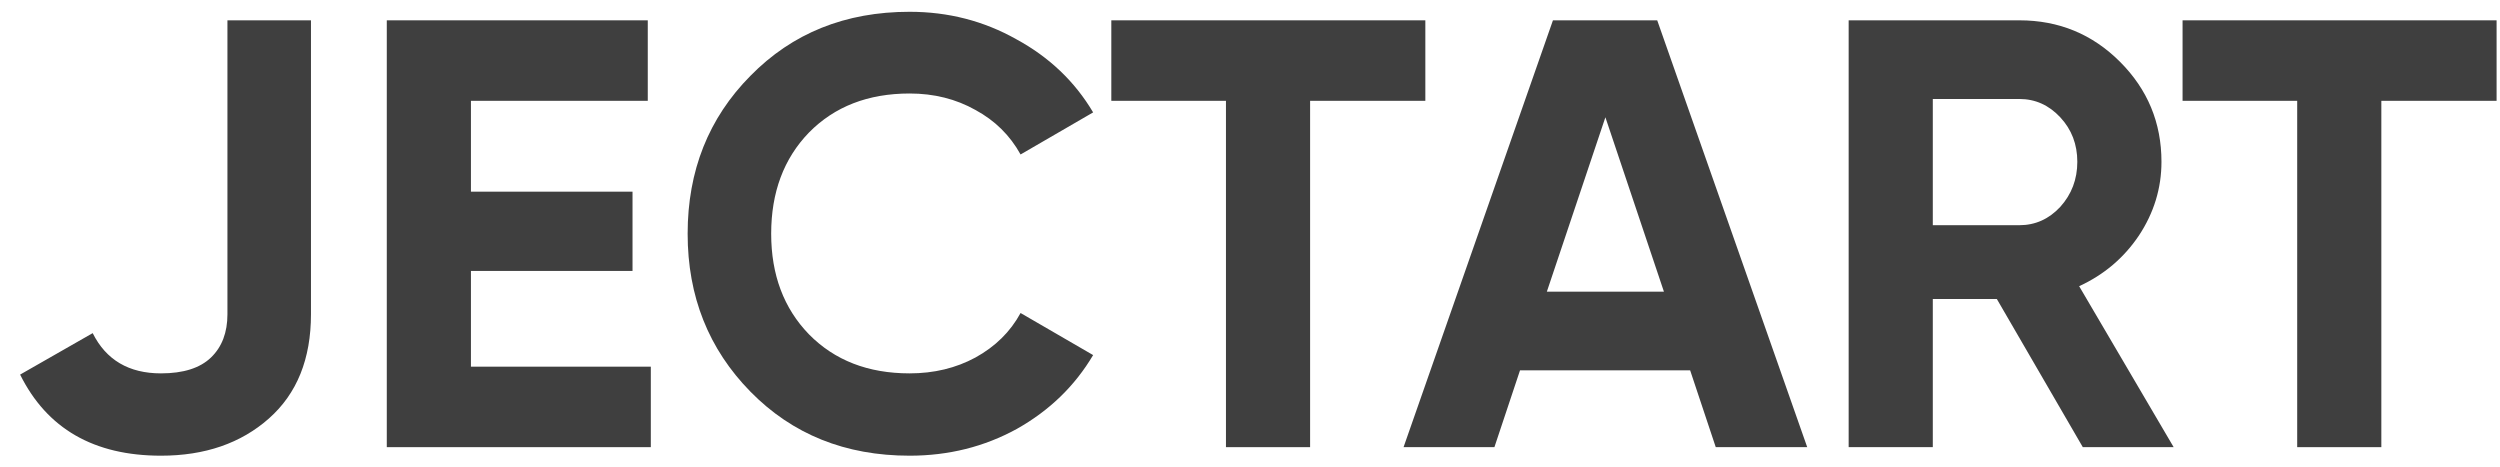 <svg width="123" height="23" viewBox="0 0 123 23" fill="none" xmlns="http://www.w3.org/2000/svg">
<path d="M7.92 22.42C4.62 22.42 2.31 21.09 0.99 18.43L4.56 16.39C5.22 17.71 6.34 18.37 7.92 18.37C9.02 18.37 9.84 18.11 10.38 17.59C10.92 17.07 11.19 16.36 11.19 15.46V1H15.3V15.46C15.3 17.66 14.61 19.37 13.23 20.59C11.85 21.81 10.08 22.42 7.92 22.42Z" fill="#3F3F3F"/>
<path d="M23.17 18.04H32.02V22H19.03V1H31.87V4.96H23.17V9.43H31.12V13.33H23.17V18.04Z" fill="#3F3F3F"/>
<path d="M44.752 22.42C41.592 22.42 38.982 21.37 36.922 19.27C34.862 17.17 33.832 14.58 33.832 11.5C33.832 8.4 34.862 5.81 36.922 3.73C38.982 1.63 41.592 0.58 44.752 0.58C46.652 0.58 48.402 1.03 50.002 1.93C51.622 2.81 52.882 4.01 53.782 5.53L50.212 7.6C49.692 6.66 48.952 5.93 47.992 5.41C47.032 4.87 45.952 4.6 44.752 4.6C42.712 4.6 41.062 5.24 39.802 6.52C38.562 7.8 37.942 9.46 37.942 11.5C37.942 13.52 38.562 15.17 39.802 16.45C41.062 17.73 42.712 18.37 44.752 18.37C45.952 18.37 47.032 18.11 47.992 17.59C48.972 17.05 49.712 16.32 50.212 15.4L53.782 17.47C52.882 18.99 51.632 20.2 50.032 21.1C48.432 21.98 46.672 22.42 44.752 22.42Z" fill="#3F3F3F"/>
<path d="M70.127 1V4.96H64.457V22H60.317V4.96H54.677V1H70.127Z" fill="#3F3F3F"/>
<path d="M84.415 22L83.155 18.22H74.785L73.525 22H69.055L76.405 1H81.535L88.915 22H84.415ZM76.105 14.35H81.865L78.985 5.77L76.105 14.35Z" fill="#3F3F3F"/>
<path d="M102.474 22L98.244 14.71H95.094V22H90.954V1H99.354C101.294 1 102.944 1.68 104.304 3.04C105.664 4.4 106.344 6.04 106.344 7.96C106.344 9.26 105.974 10.47 105.234 11.59C104.494 12.69 103.514 13.52 102.294 14.08L106.944 22H102.474ZM95.094 4.87V11.08H99.354C100.134 11.08 100.804 10.78 101.364 10.18C101.924 9.56 102.204 8.82 102.204 7.96C102.204 7.1 101.924 6.37 101.364 5.77C100.804 5.17 100.134 4.87 99.354 4.87H95.094Z" fill="#3F3F3F"/>
<path d="M122.832 1V4.96H117.162V22H113.022V4.96H107.382V1H122.832Z" fill="#3F3F3F"/>
</svg>
